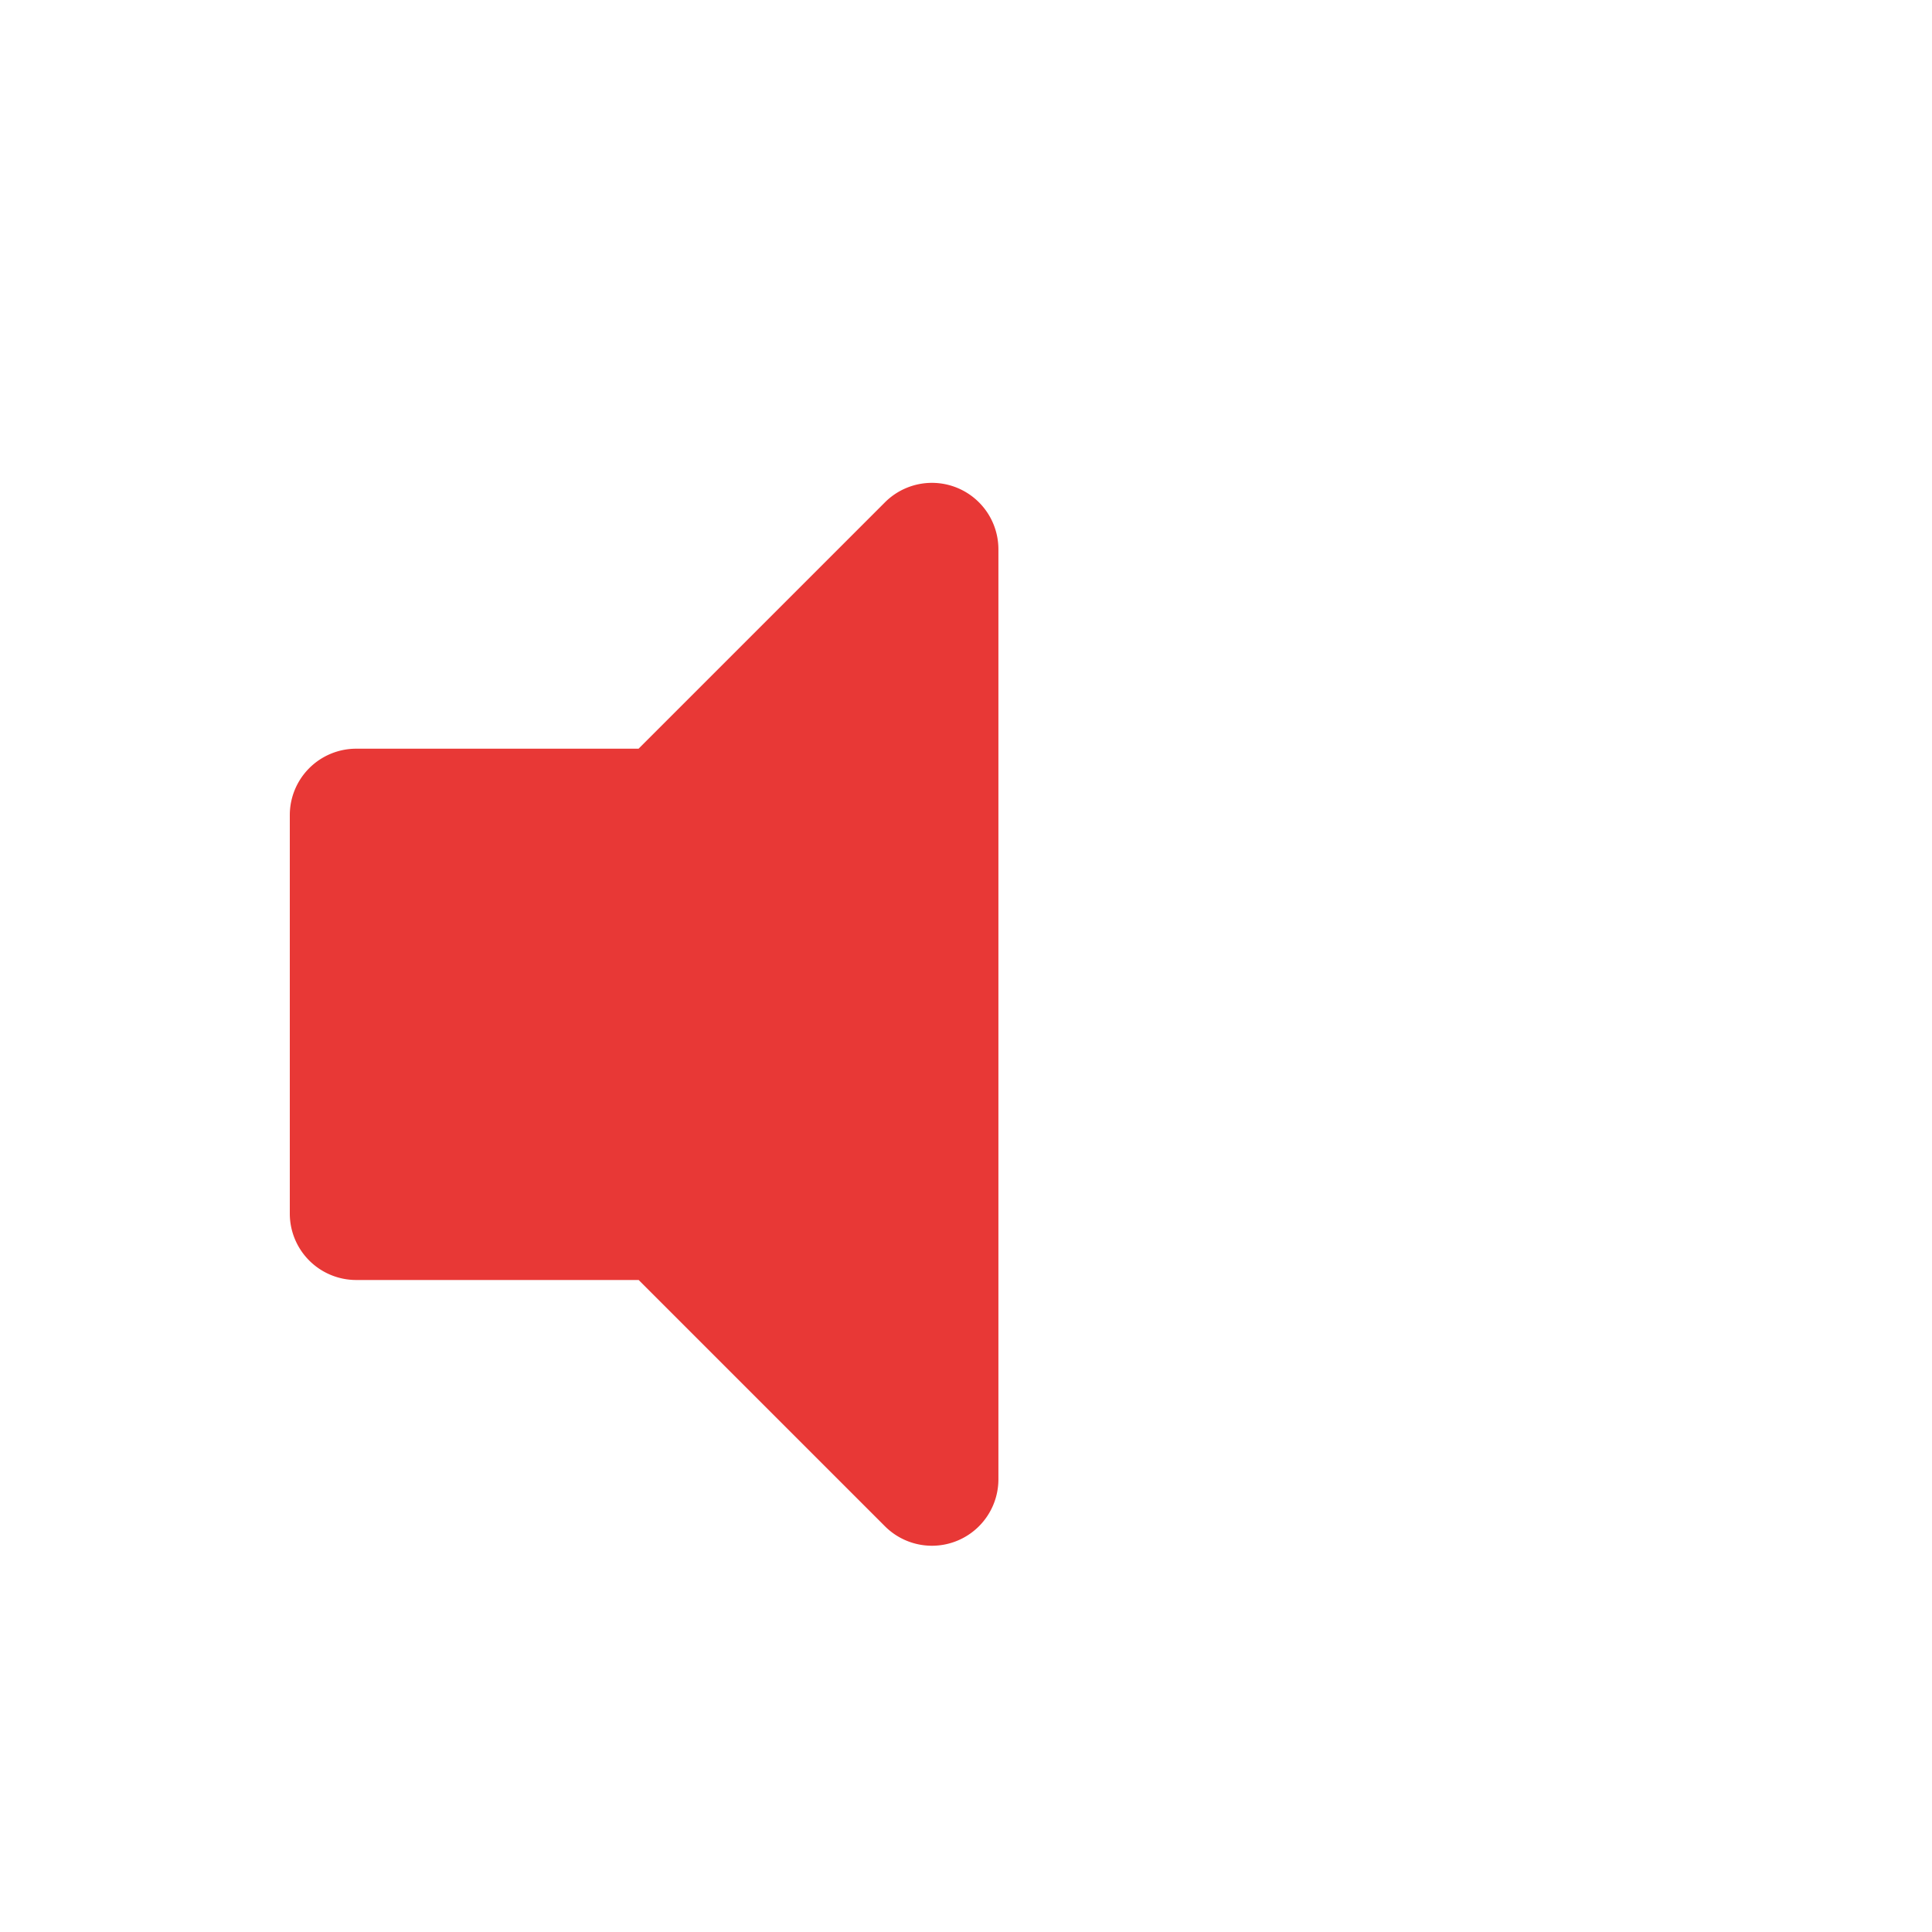 <svg id="btn_vol_off" xmlns="http://www.w3.org/2000/svg" width="40" height="40" viewBox="0 0 40 40">
  <rect id="長方形_131" data-name="長方形 131" width="40" height="40" fill="#fff" opacity="0"/>
  <path id="volume-down" d="M12.321,65.4l-5.1,5.1H1.375A1.375,1.375,0,0,0,0,71.875v8.251A1.375,1.375,0,0,0,1.375,81.5H7.223l5.1,5.1a1.376,1.376,0,0,0,2.348-.972V66.375A1.376,1.376,0,0,0,12.321,65.4Z" transform="translate(6 -54.999)" fill="#E83836"/>
</svg>
